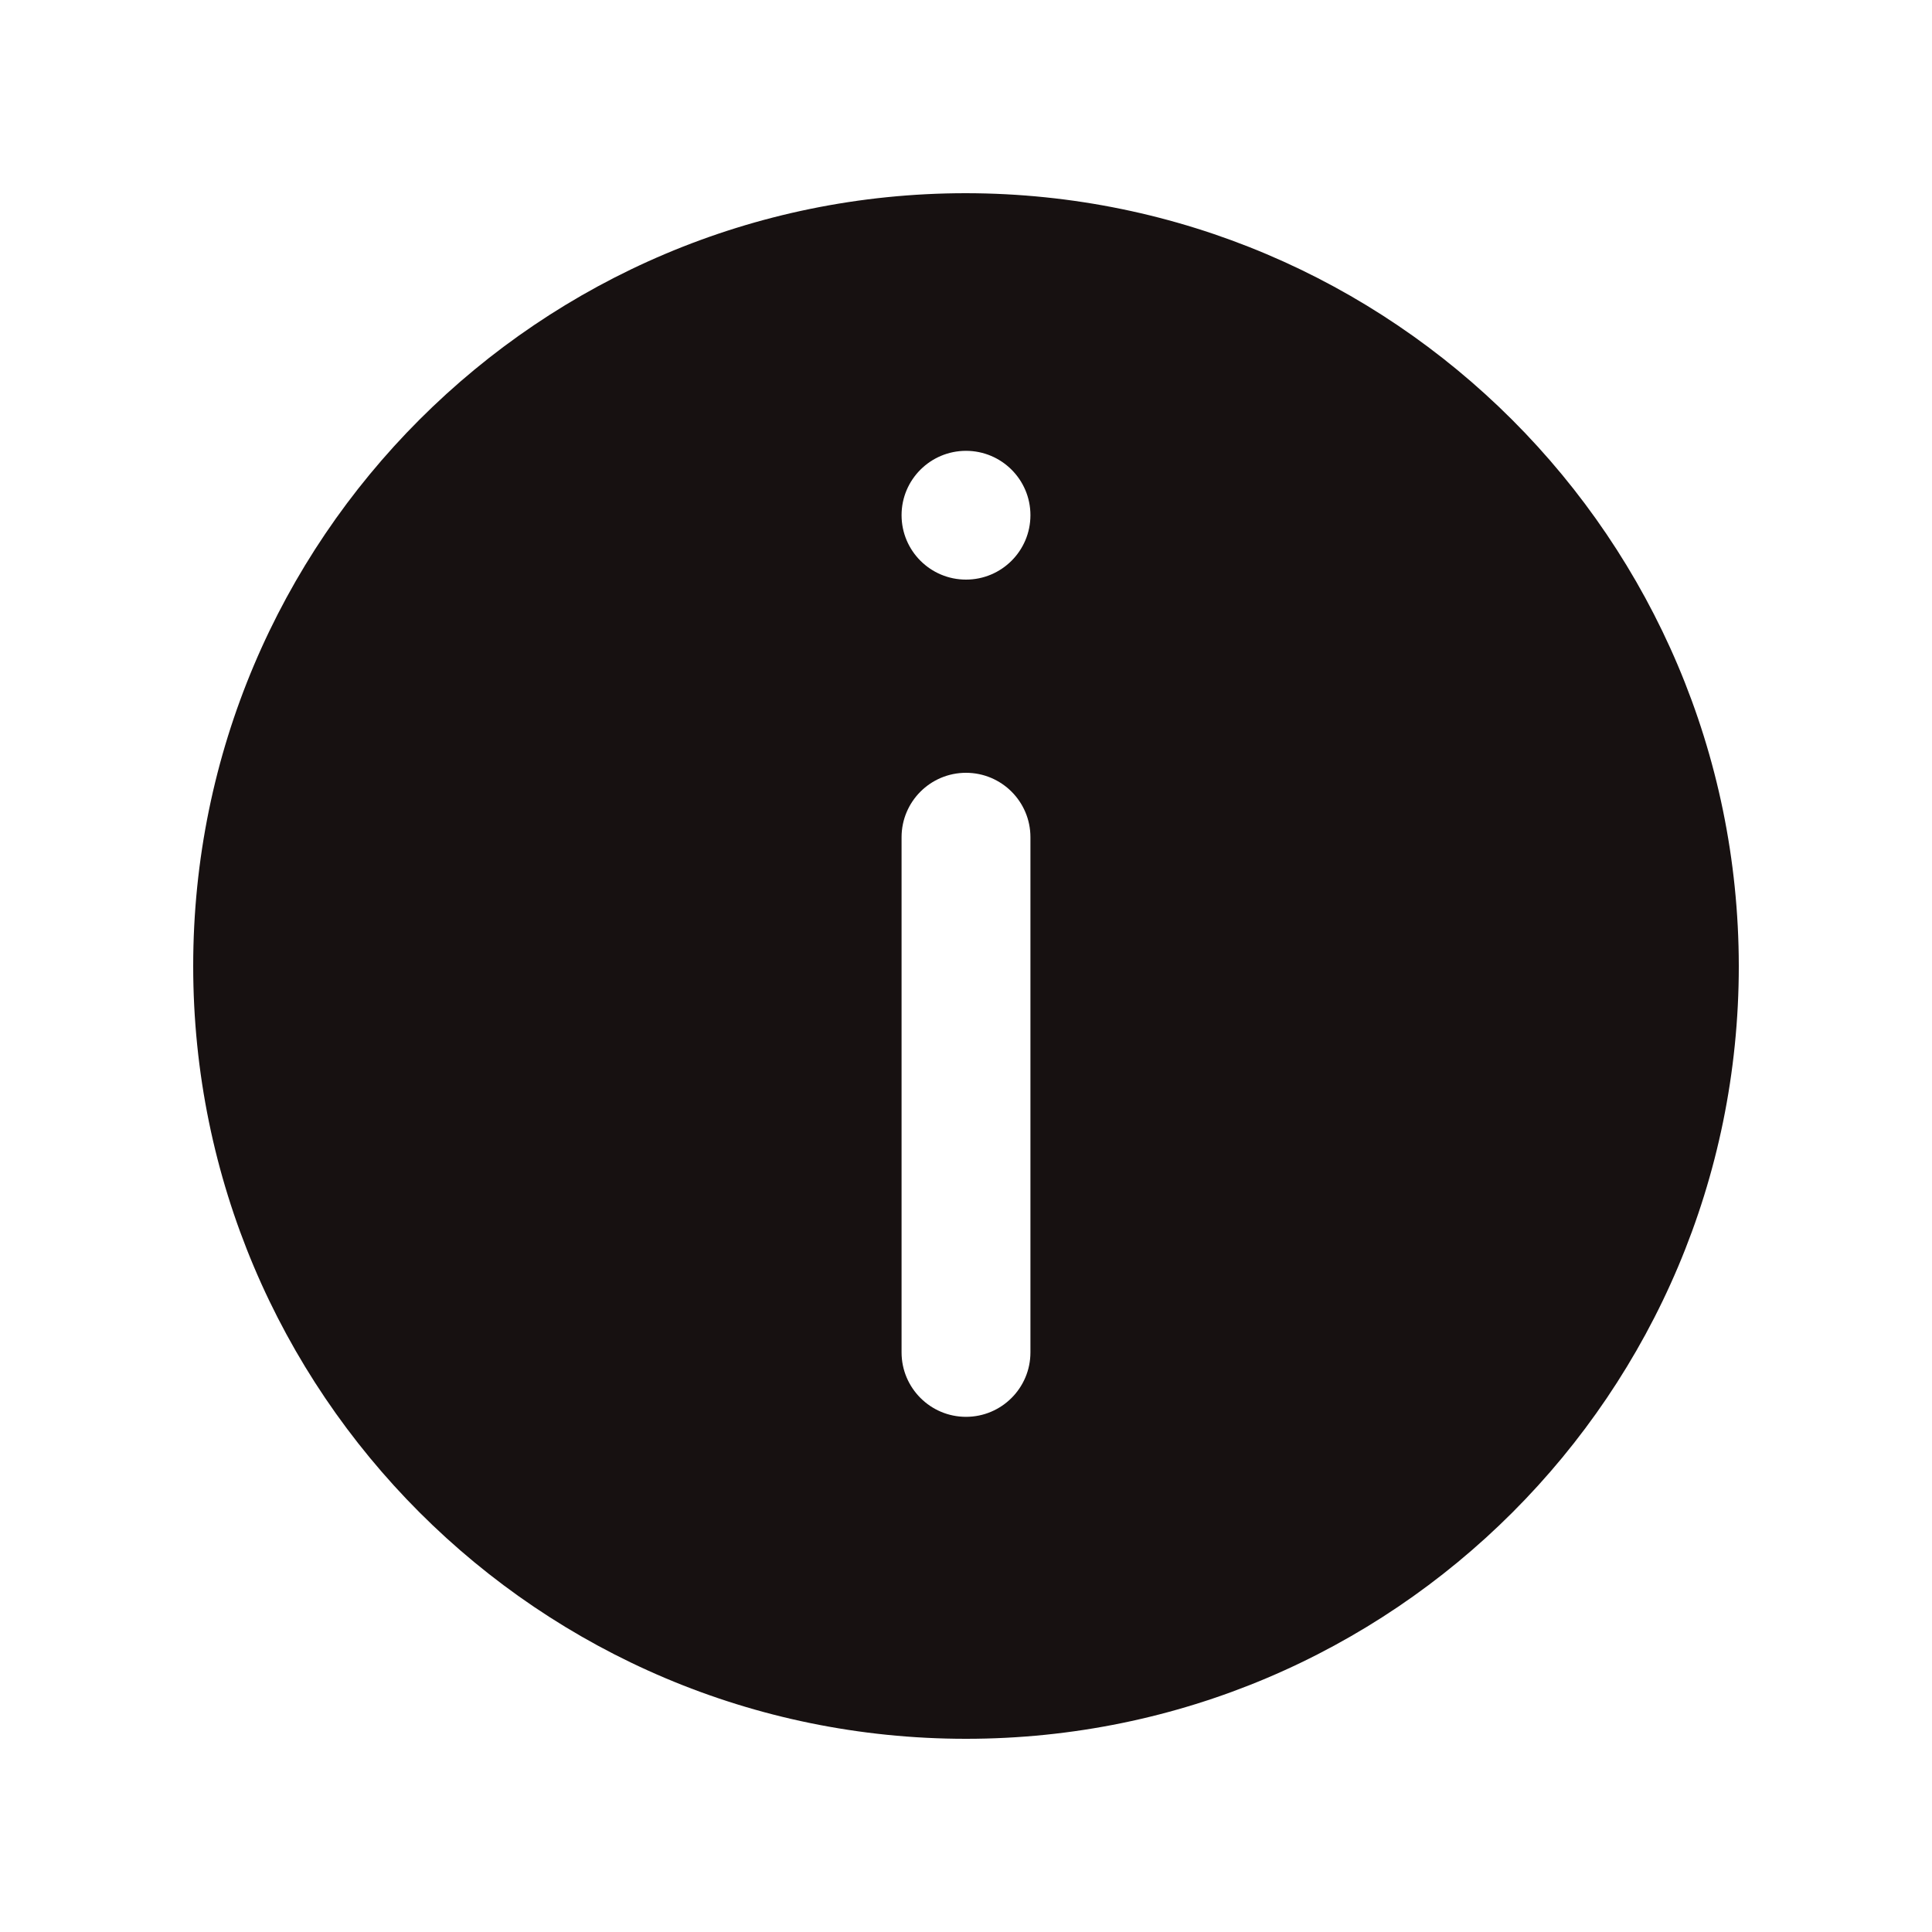 <svg width="20" height="20" viewBox="0 0 20 20" fill="none" xmlns="http://www.w3.org/2000/svg">
<path d="M10 2C5.582 2 2 5.582 2 10C2 14.418 5.582 18 10 18C14.418 18 18 14.418 18 10C17.995 5.584 14.416 2.005 10 2ZM10.667 14C10.667 14.368 10.368 14.667 10 14.667C9.632 14.667 9.333 14.368 9.333 14L9.333 8.667C9.333 8.298 9.632 8 10 8C10.368 8 10.667 8.298 10.667 8.667L10.667 14ZM10 6C9.632 6 9.333 5.702 9.333 5.333C9.333 4.965 9.632 4.667 10 4.667C10.368 4.667 10.667 4.965 10.667 5.333C10.667 5.702 10.368 6 10 6Z" fill="#171111"/>
</svg>

